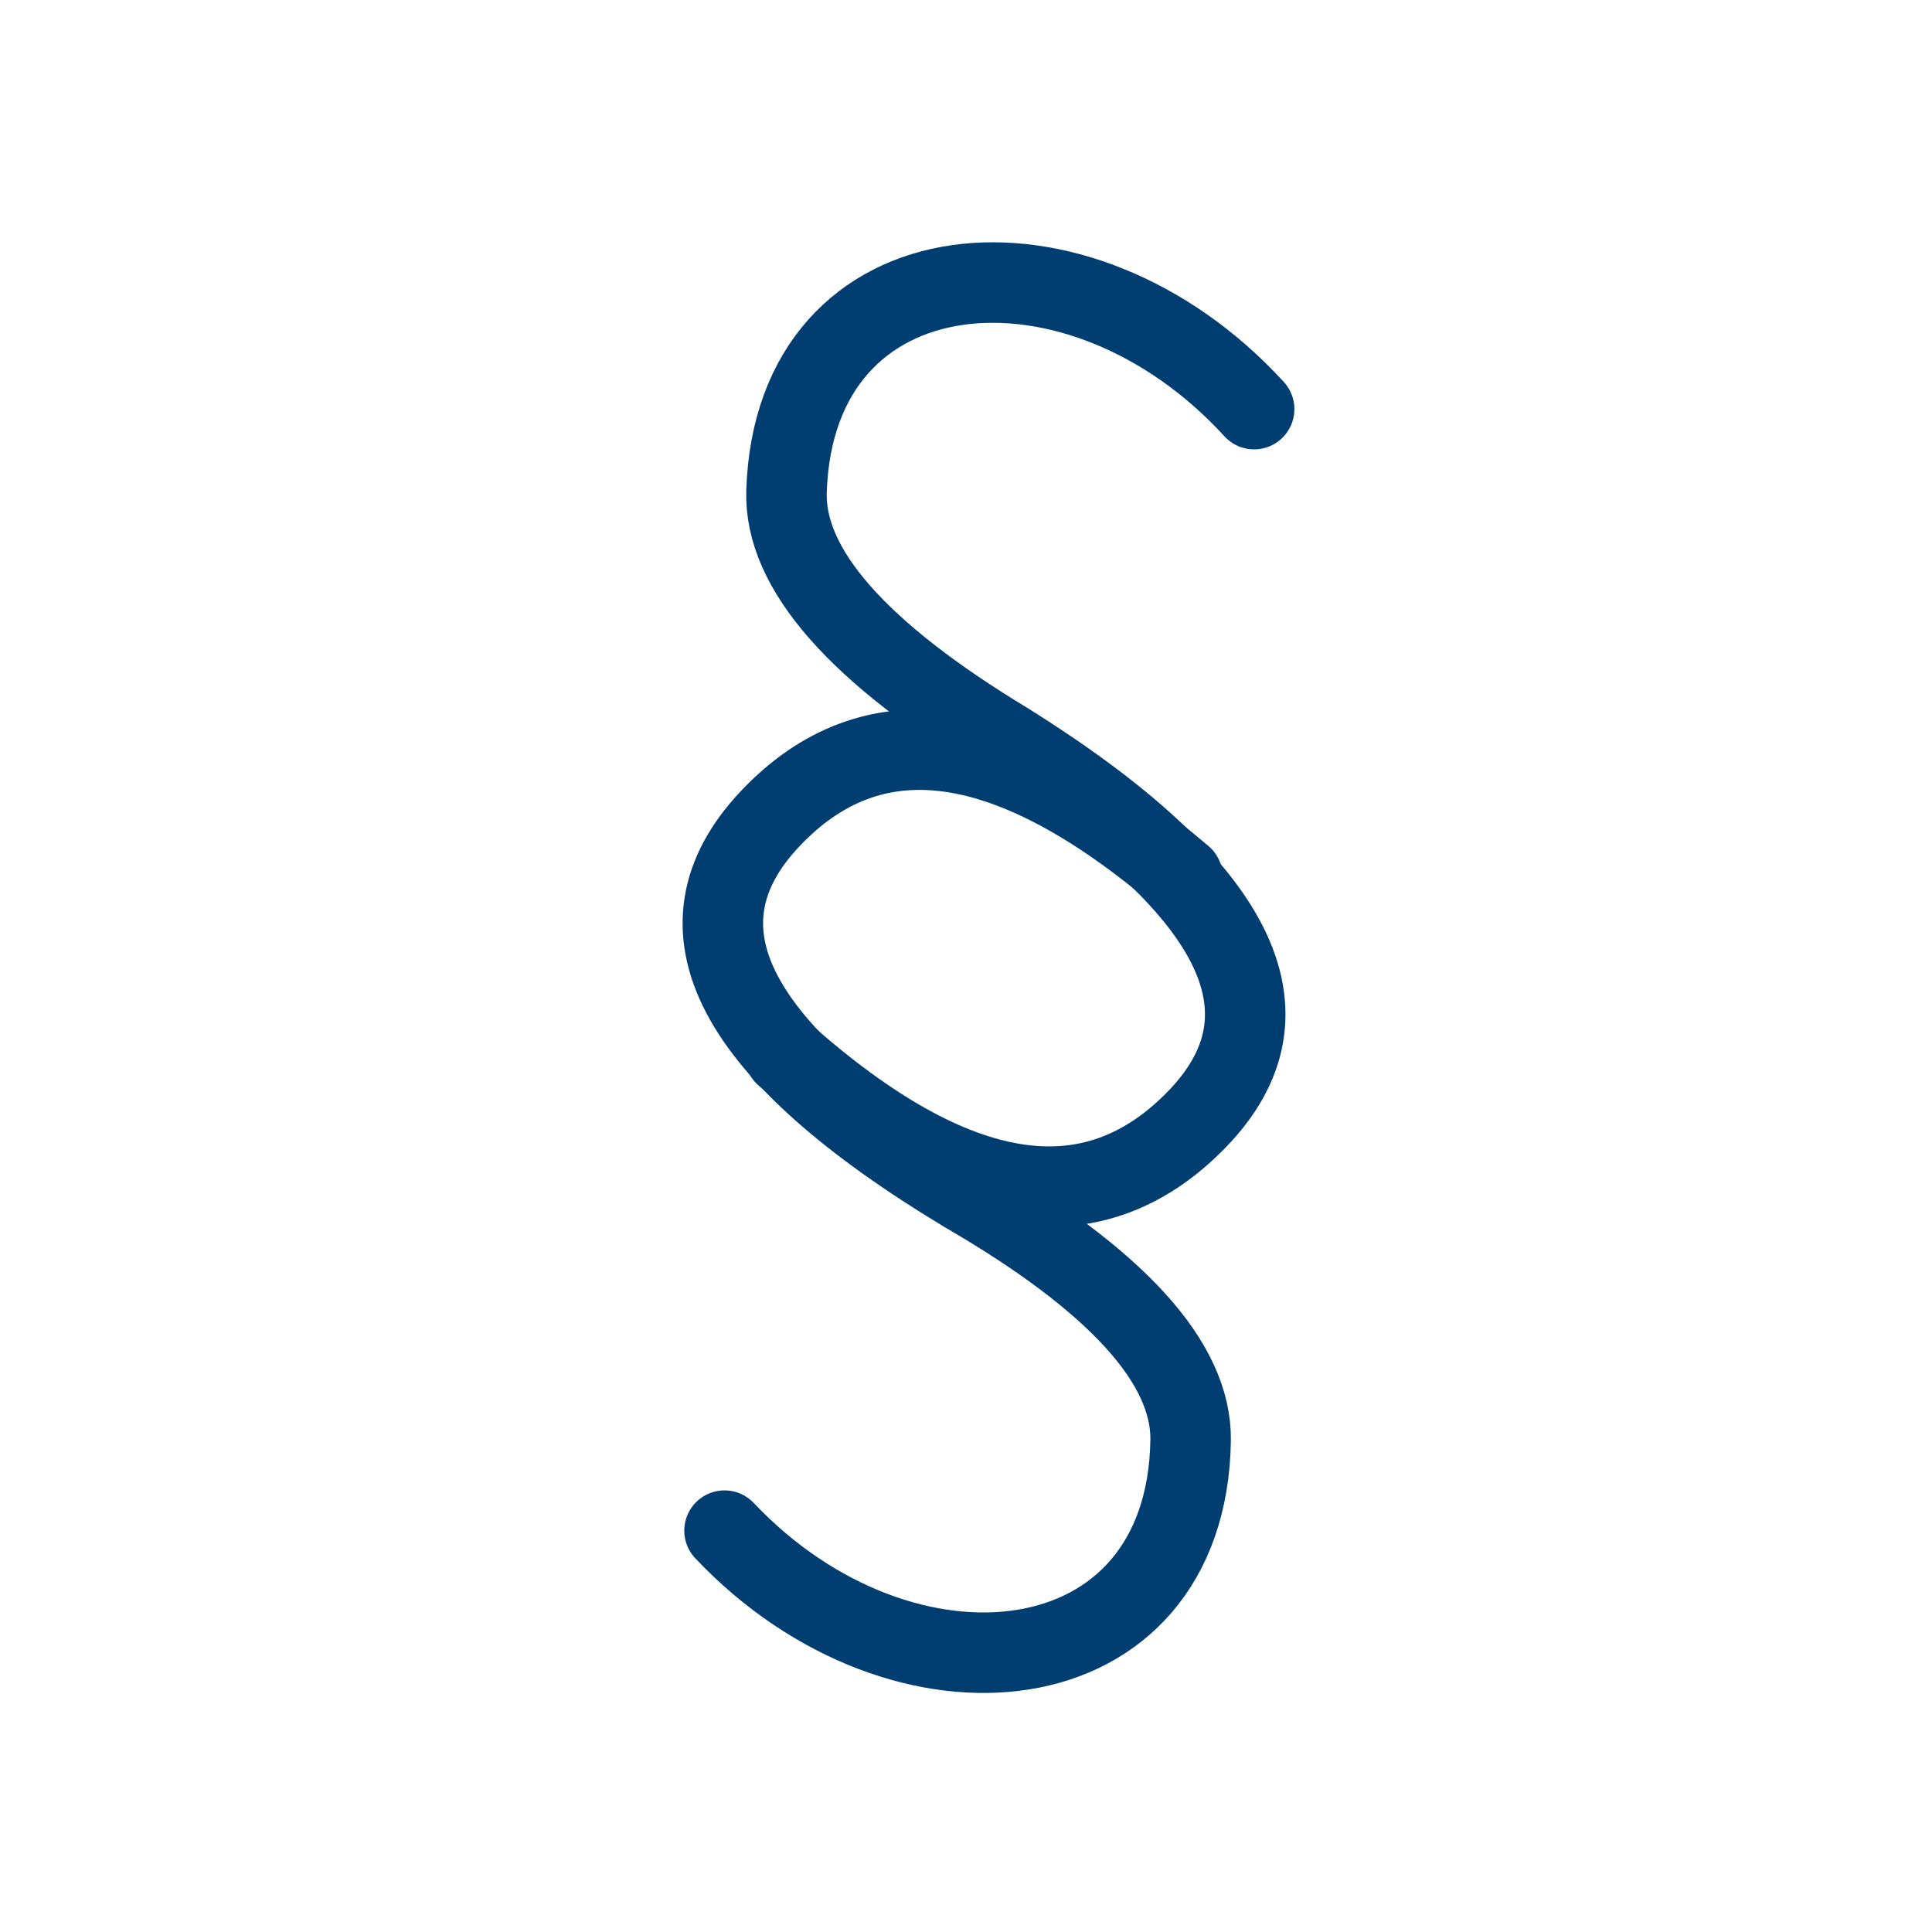 <?xml version="1.0" encoding="UTF-8"?>
<svg width="48px" height="48px" viewBox="0 0 48 48" version="1.1" xmlns="http://www.w3.org/2000/svg" xmlns:xlink="http://www.w3.org/1999/xlink">
    <g id="02-Icons" stroke="none" stroke-width="1" fill="none" fill-rule="evenodd" stroke-linecap="round" stroke-linejoin="round">
        <g id="icons" transform="translate(-2454, -751)" stroke="#003D71" stroke-width="2">
            <g id="Group" transform="translate(59, 545)">
                <g id="02-Icons-/-64x64-/-ic64-ustawa" transform="translate(2395, 206)">
                    <g id="Group" transform="translate(15.75, 6.379)">
                        <path d="M12.752,14.856 C8.106,11.665 4.658,11.547 2.408,14.502 C0.157,17.458 2.092,20.366 8.212,23.227 C12.176,25.002 14.245,26.846 14.418,28.76 C14.976,34.928 8.033,36.398 3.136,32.203" id="Path-26" transform="translate(7.975, 23.478) rotate(6) translate(-7.975, -23.478) "></path>
                        <path d="M14.319,3.235 C9.673,0.044 6.225,-0.074 3.975,2.882 C1.724,5.837 3.659,8.745 9.779,11.607 C13.743,13.381 15.812,15.225 15.985,17.139 C16.544,23.307 9.601,24.777 4.703,20.583" id="Path-26-Copy" transform="translate(9.542, 11.857) rotate(-173) translate(-9.542, -11.857) "></path>
                    </g>
                </g>
            </g>
        </g>
    </g>
</svg>